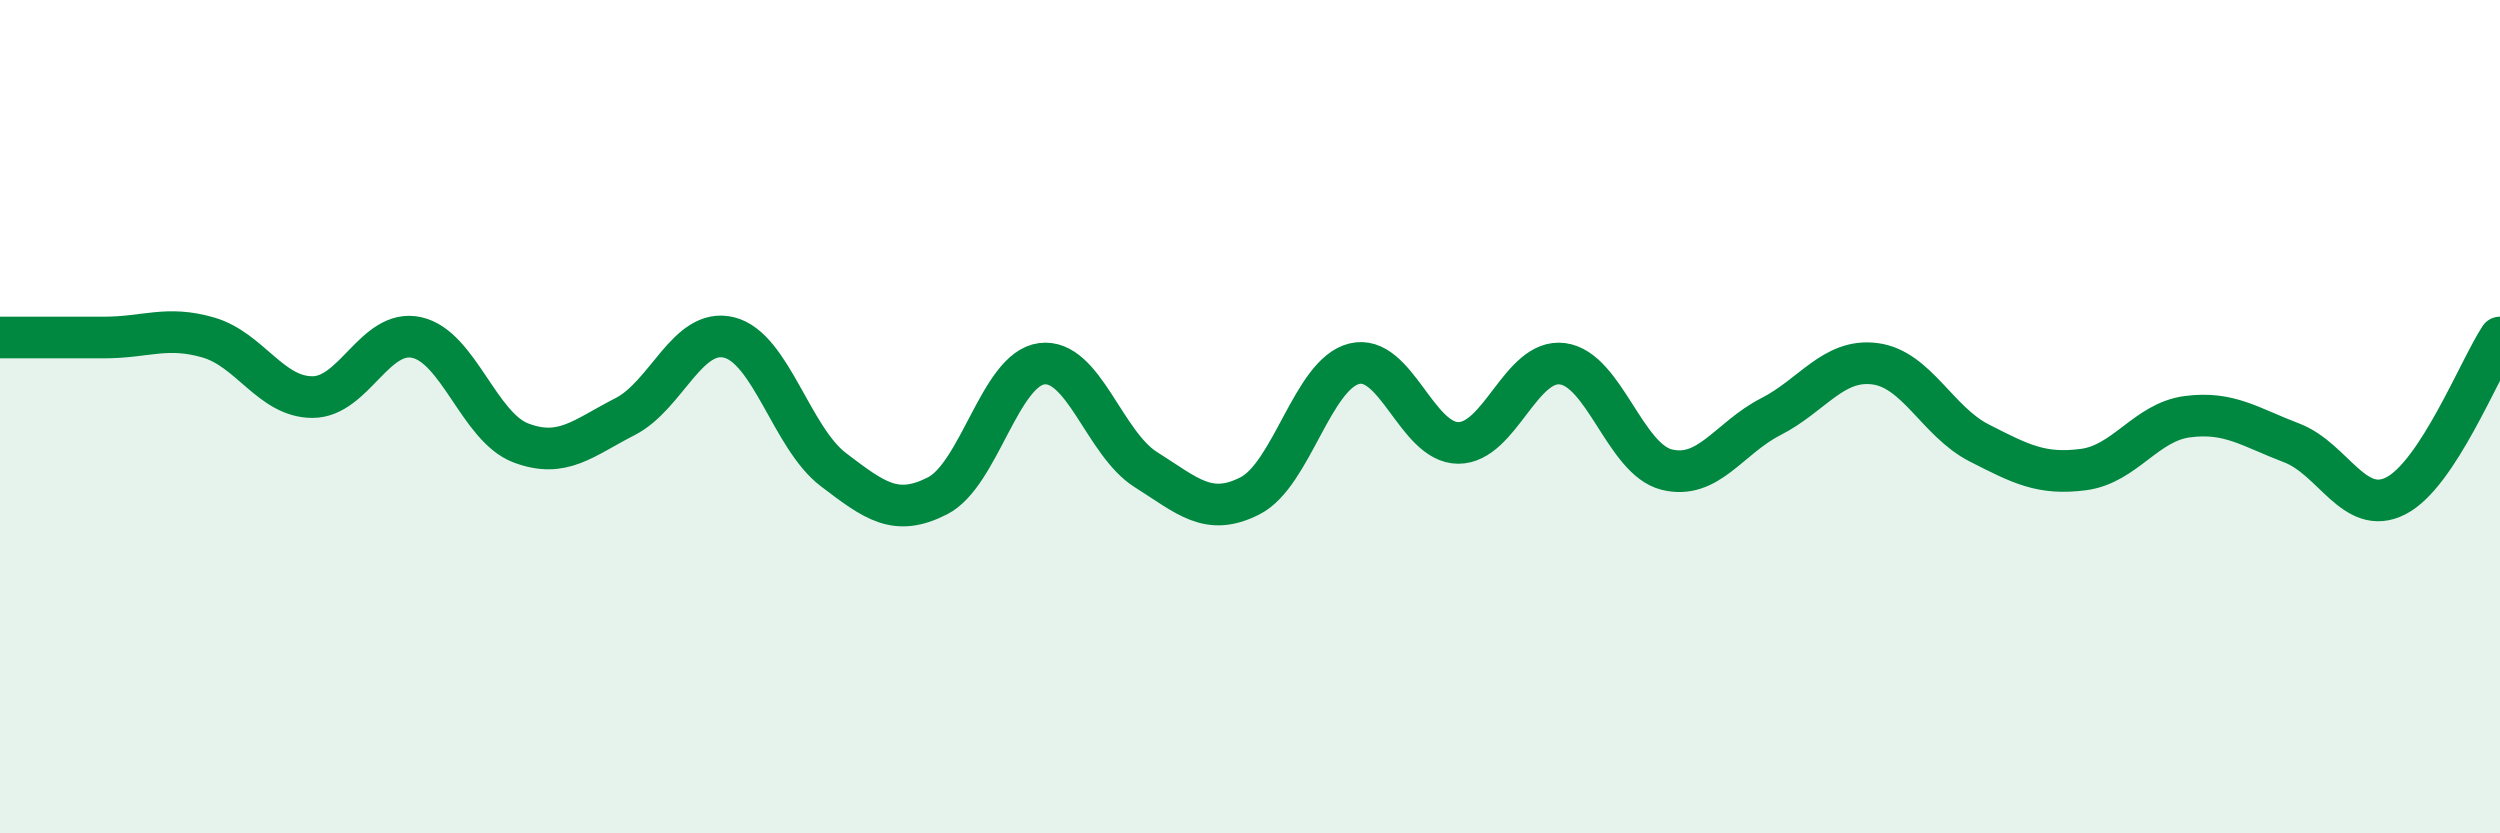 
    <svg width="60" height="20" viewBox="0 0 60 20" xmlns="http://www.w3.org/2000/svg">
      <path
        d="M 0,8.1 C 0.5,8.1 1.5,8.1 2.5,8.1 C 3.5,8.1 4,7.81 5,8.1 C 6,8.39 6.5,9.53 7.5,9.53 C 8.5,9.53 9,7.88 10,8.1 C 11,8.32 11.5,10.25 12.5,10.63 C 13.5,11.01 14,10.51 15,10 C 16,9.49 16.5,7.85 17.5,8.1 C 18.5,8.35 19,10.51 20,11.27 C 21,12.03 21.5,12.41 22.5,11.9 C 23.5,11.39 24,8.86 25,8.73 C 26,8.6 26.5,10.64 27.5,11.27 C 28.5,11.9 29,12.41 30,11.9 C 31,11.39 31.5,8.98 32.5,8.73 C 33.5,8.48 34,10.63 35,10.63 C 36,10.63 36.5,8.6 37.5,8.73 C 38.5,8.86 39,11.02 40,11.27 C 41,11.52 41.5,10.51 42.5,10 C 43.5,9.49 44,8.6 45,8.73 C 46,8.86 46.5,10.12 47.5,10.63 C 48.5,11.14 49,11.4 50,11.27 C 51,11.14 51.5,10.13 52.5,10 C 53.5,9.87 54,10.25 55,10.63 C 56,11.01 56.5,12.41 57.5,11.9 C 58.5,11.39 59.5,8.86 60,8.1L60 20L0 20Z"
        fill="#008740"
        opacity="0.1"
        stroke-linecap="round"
        stroke-linejoin="round"
      />
      <path
        d="M 0,8.1 C 0.5,8.1 1.5,8.1 2.5,8.1 C 3.5,8.1 4,7.81 5,8.1 C 6,8.39 6.5,9.53 7.5,9.53 C 8.5,9.53 9,7.88 10,8.1 C 11,8.32 11.5,10.25 12.5,10.63 C 13.5,11.01 14,10.51 15,10 C 16,9.49 16.5,7.85 17.5,8.1 C 18.5,8.35 19,10.51 20,11.27 C 21,12.03 21.5,12.41 22.5,11.9 C 23.5,11.39 24,8.86 25,8.73 C 26,8.6 26.5,10.64 27.5,11.27 C 28.5,11.9 29,12.41 30,11.9 C 31,11.39 31.5,8.98 32.5,8.73 C 33.5,8.48 34,10.63 35,10.63 C 36,10.63 36.5,8.6 37.5,8.73 C 38.5,8.86 39,11.02 40,11.27 C 41,11.52 41.5,10.51 42.5,10 C 43.5,9.49 44,8.6 45,8.73 C 46,8.86 46.5,10.12 47.5,10.63 C 48.5,11.14 49,11.4 50,11.27 C 51,11.14 51.5,10.13 52.5,10 C 53.5,9.87 54,10.25 55,10.63 C 56,11.01 56.5,12.41 57.5,11.9 C 58.5,11.39 59.5,8.86 60,8.1"
        stroke="#008740"
        stroke-width="1"
        fill="none"
        stroke-linecap="round"
        stroke-linejoin="round"
      />
    </svg>
  